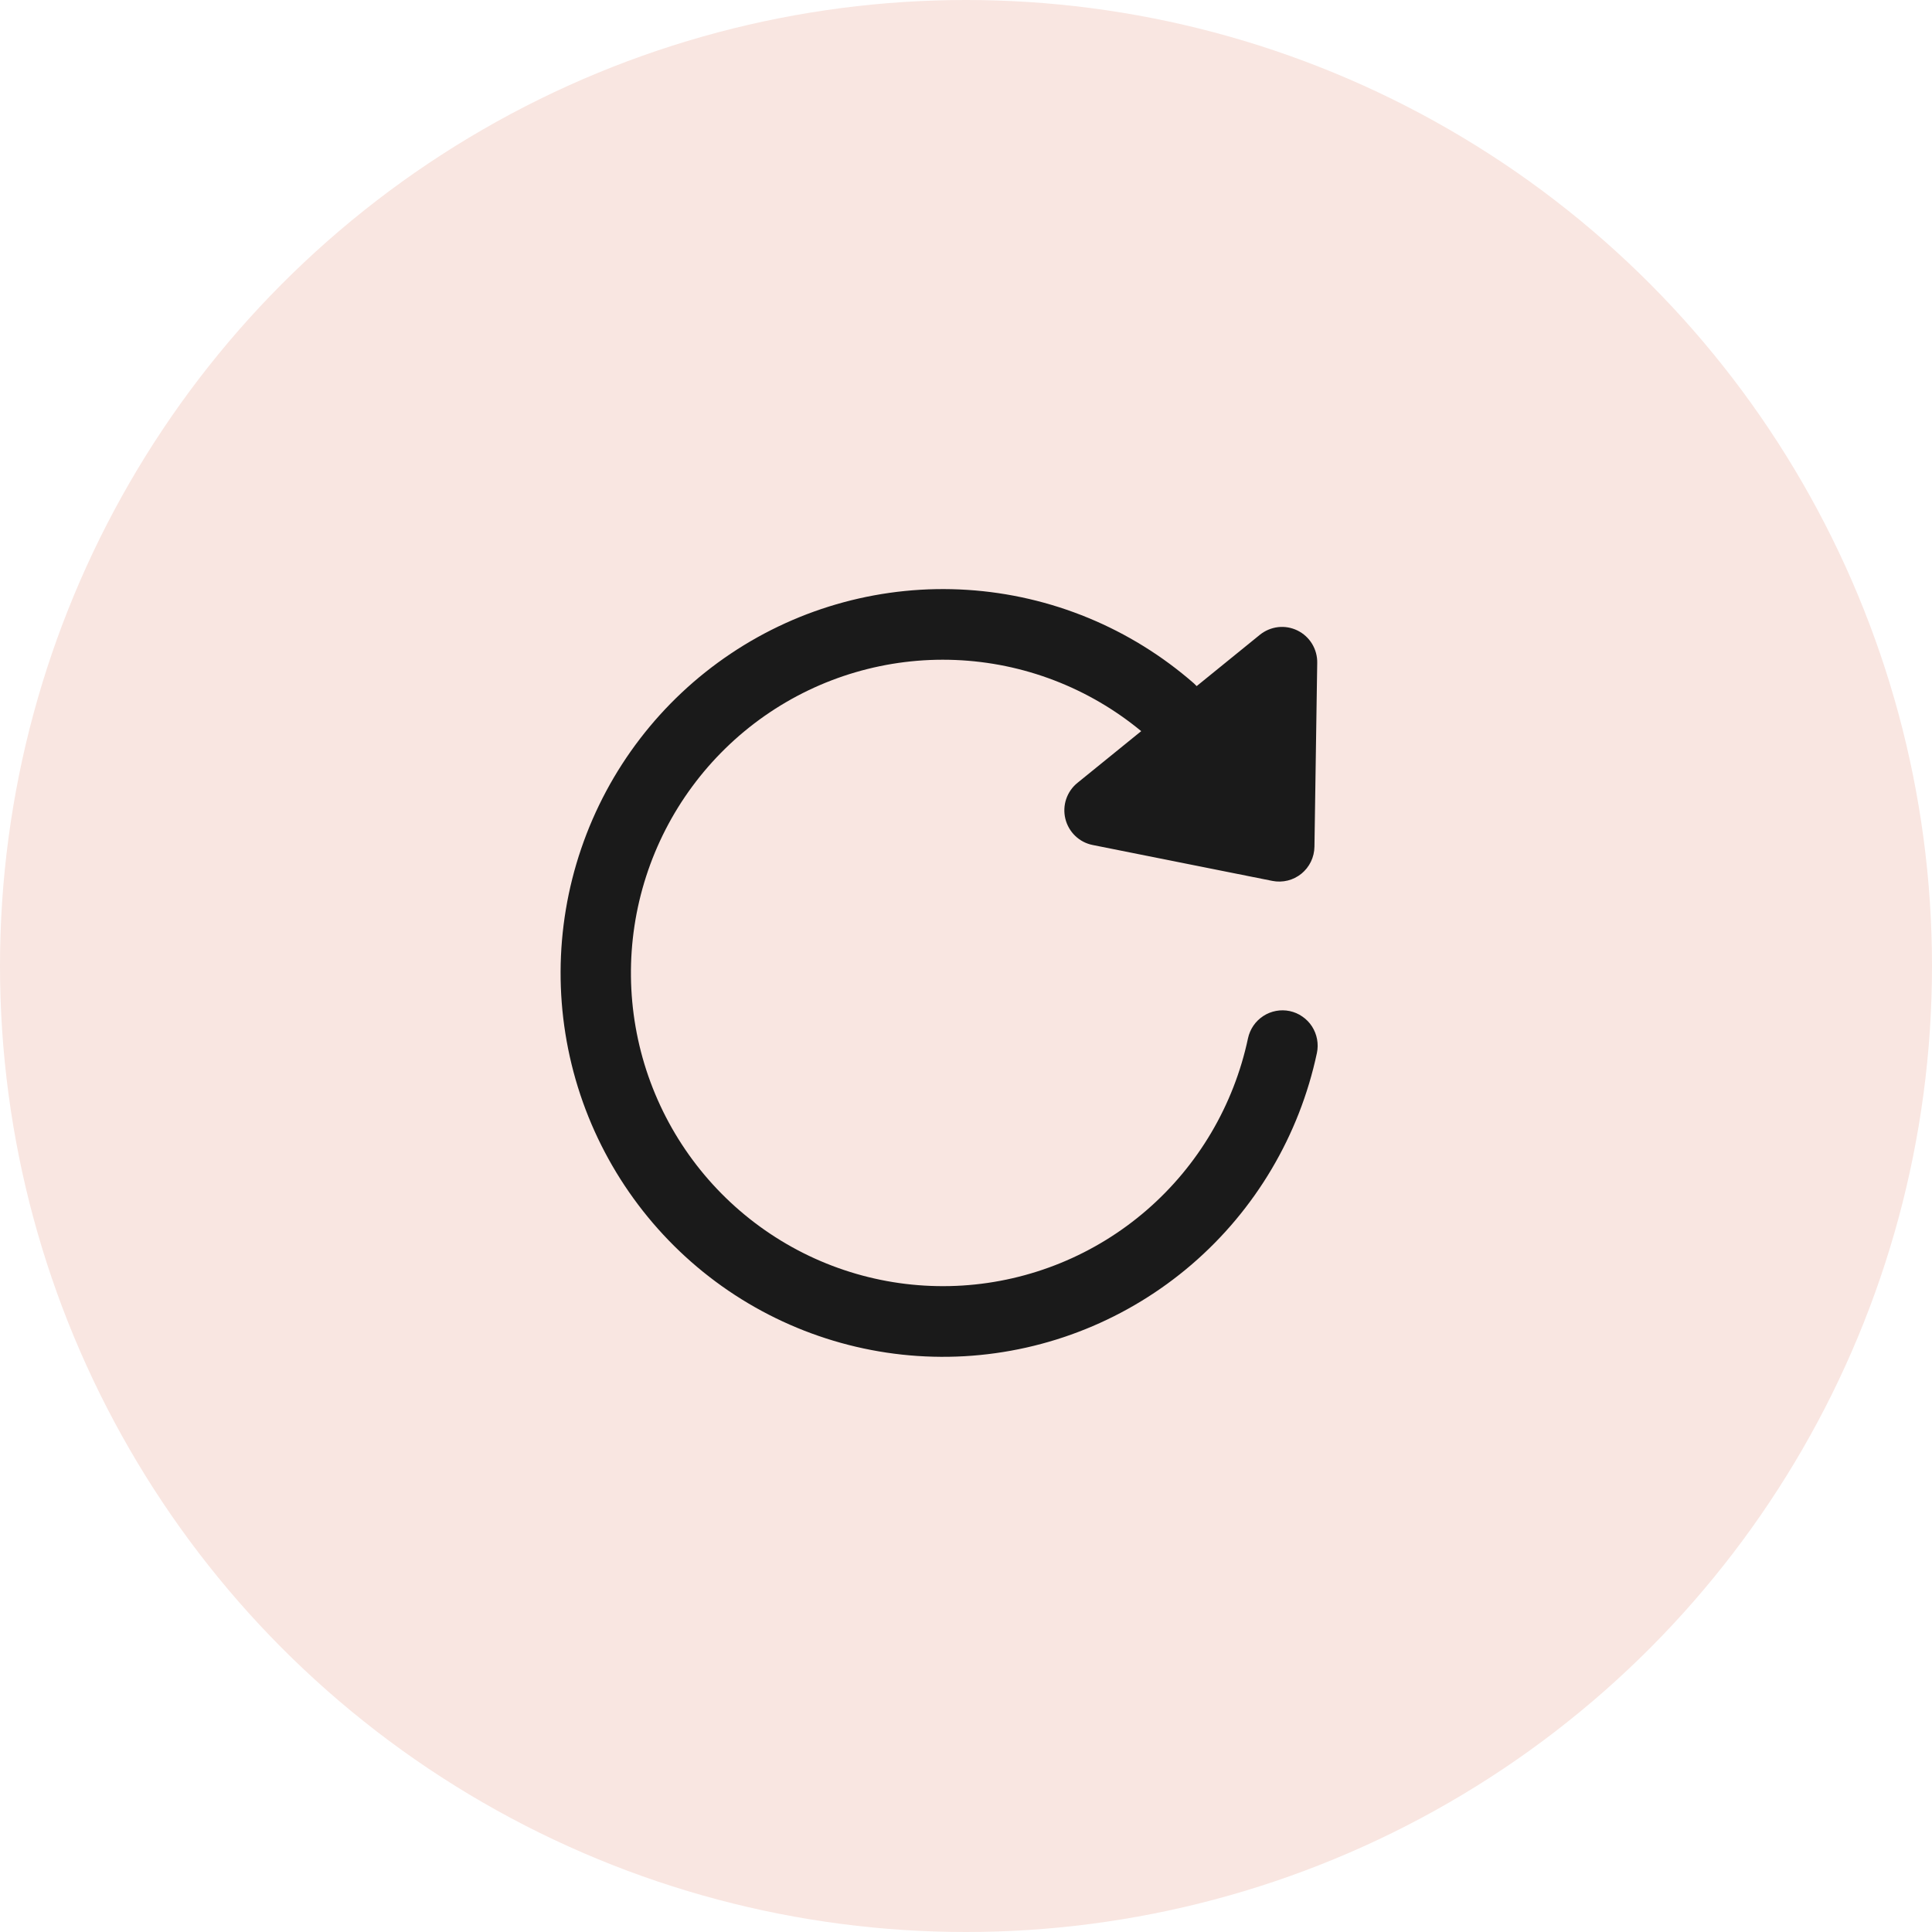 <svg xmlns="http://www.w3.org/2000/svg" width="48" height="48" viewBox="0 0 48 48" fill="none"><circle cx="24" cy="24" r="24" fill="#F9E6E1"></circle><path d="M31.613 21.886C31.738 21.911 31.868 21.907 31.992 21.877C32.117 21.846 32.233 21.788 32.333 21.707C32.432 21.626 32.513 21.524 32.569 21.409C32.625 21.293 32.655 21.166 32.657 21.038L32.726 16.468C32.729 16.301 32.684 16.137 32.597 15.994C32.51 15.852 32.384 15.737 32.234 15.664C32.084 15.591 31.917 15.562 31.752 15.581C31.586 15.601 31.43 15.667 31.3 15.772L29.731 17.046C29.709 17.022 29.686 16.999 29.661 16.977C28.089 15.604 26.111 14.788 24.031 14.655C21.951 14.522 19.886 15.079 18.153 16.241C16.419 17.403 15.115 19.104 14.44 21.084C13.765 23.063 13.757 25.21 14.417 27.195C15.078 29.179 16.37 30.89 18.094 32.065C19.819 33.239 21.88 33.812 23.96 33.695C26.041 33.577 28.025 32.776 29.608 31.415C31.19 30.054 32.283 28.208 32.718 26.162C32.742 26.049 32.743 25.933 32.722 25.819C32.701 25.706 32.658 25.598 32.596 25.501C32.533 25.404 32.452 25.321 32.357 25.256C32.263 25.19 32.156 25.144 32.044 25.12C31.931 25.096 31.815 25.095 31.703 25.116C31.59 25.137 31.482 25.18 31.386 25.243C31.289 25.306 31.206 25.387 31.141 25.482C31.076 25.577 31.03 25.684 31.006 25.797C30.653 27.458 29.769 28.957 28.488 30.066C27.207 31.175 25.6 31.832 23.912 31.939C22.224 32.045 20.548 31.595 19.139 30.655C17.73 29.716 16.666 28.34 16.108 26.737C15.551 25.134 15.531 23.392 16.052 21.776C16.573 20.161 17.606 18.761 18.993 17.789C20.38 16.818 22.046 16.329 23.736 16.397C25.426 16.465 27.047 17.086 28.353 18.165L26.769 19.45C26.639 19.555 26.542 19.695 26.489 19.853C26.436 20.011 26.429 20.181 26.469 20.344C26.509 20.506 26.594 20.653 26.714 20.768C26.835 20.884 26.985 20.962 27.149 20.994L31.613 21.886Z" fill="#1A1A1A"></path></svg>
